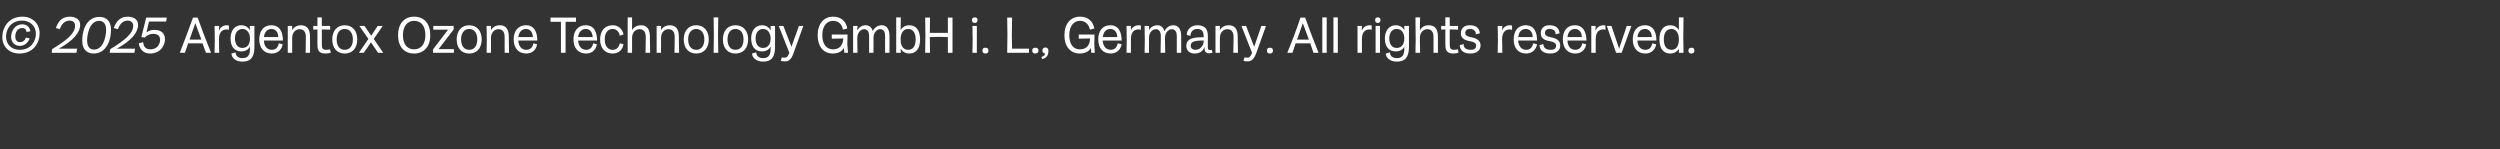 <?xml version="1.0" standalone="no"?><!DOCTYPE svg PUBLIC "-//W3C//DTD SVG 1.1//EN" "http://www.w3.org/Graphics/SVG/1.1/DTD/svg11.dtd"><svg xmlns="http://www.w3.org/2000/svg" version="1.1" width="1079px" height="64.4px" viewBox="0 -3 1079 64.4" style="top:-3px"><rect x="0" y="-3" width="1079" height="64.4" fill="#333333" stroke="none"/><desc>© 2025 Argentox Ozone Technology GmbH i. L., Germany. All rights reserved.</desc><defs/><g id="Polygon5422"><path d="m1 13c0-4 2.6-8.8 8.7-8.8c4.3 0 7.4 3 7.4 7.2c0 4-2.6 8.7-8.7 8.7c-4.5 0-7.4-3-7.4-7.1zm7.5 5.5c4.9 0 7-3.8 7-6.9c0-3.4-2.5-5.7-6-5.7c-4.8 0-6.9 3.7-6.9 6.9c0 3.3 2.3 5.7 5.9 5.7zm1.2-11c2.1 0 3.2 1.5 3.4 3c0 0-1.6.3-1.6.3c-.3-1.3-.9-1.7-1.9-1.7c-2.4 0-3 2.3-3 3.6c0 1.7.8 2.5 2 2.5c1.1 0 2.1-.6 2.6-2c0 0 1.6.4 1.6.4c-.6 1.6-2 3.2-4.2 3.2c-2.2 0-3.8-1.5-3.8-3.9c0-2.1 1.3-5.4 4.9-5.4zm22.7.6c0-1.5-1-2.2-2.4-2.2c-2.1 0-3.4 1.5-4.2 3.7c0 0-1.7-.5-1.7-.5c.9-2.5 2.4-4.9 6-4.9c2.7 0 4.5 1.3 4.5 3.5c0 3.3-2.9 6.8-9.2 10.3c.01 0 7.9 0 7.9 0l-.3 1.8l-10.7 0c0 0 .25-1.63.2-1.6c6.3-3.8 9.9-6.8 9.9-10.1zm3.1 6.6c0-6.1 2.7-10.4 7.4-10.4c3.1 0 5 1.9 5 5.4c0 6.1-2.9 10.4-7.4 10.4c-3.1 0-5-1.9-5-5.4zm5.1 3.7c3.9 0 5.2-5.4 5.2-8.5c0-2.5-1.1-3.9-3-3.9c-4.3 0-5.2 6.3-5.2 8.4c0 2.6 1 4 3 4zm16.9-10.3c0-1.5-1.1-2.2-2.4-2.2c-2.1 0-3.4 1.5-4.2 3.7c0 0-1.8-.5-1.8-.5c.9-2.5 2.5-4.9 6-4.9c2.7 0 4.5 1.3 4.5 3.5c0 3.3-2.8 6.8-9.2 10.3c.05 0 7.9 0 7.9 0l-.3 1.8l-10.7 0c0 0 .29-1.63.3-1.6c6.3-3.8 9.9-6.8 9.9-10.1zm2.4 7.6c0 0 1.9-.5 1.9-.5c.1 2.1 1.3 3.1 3.1 3.1c3.2 0 4.2-2.6 4.2-4c0-1.8-1-2.7-3-2.7c-1.1 0-2.5.4-3.6 1.6c0 .02-1.5-.2-1.5-.2l2.1-8.4l8.9 0l-.3 1.7l-7.4 0c0 0-1.05 4.66-1.1 4.7c1.2-.9 2.4-1.1 3.4-1.1c3 0 4.6 1.5 4.6 4.1c0 2.2-1.6 6.1-6.5 6.1c-2.7 0-4.5-1.8-4.8-4.4zm20.6-3.5l2.8-7.6l2 0l2.8 7.6l3 7.6l-2.2 0l-1.5-4.1l-3.1 0l-3.1 0l-1.4 4.1l-2.2 0l2.9-7.6zm3.8 1.9l2.6 0l-2.6-7.1l0 0l-2.5 7.1l2.5 0zm8.4.1l-.1-6l2 0l-.1 1.9c0 0 .05-.05.1 0c.4-1.1 1.5-2.2 3.3-2.2c.3 0 .6.1.9.1c0 0 0 1.9 0 1.9c-.4-.2-.7-.2-1-.2c-2 0-3.3 1.4-3.3 4.2c.03-.02 0 .3 0 .3l.1 5.6l-2 0l.1-5.6zm7.2 5.9c0 0 1.8-.5 1.8-.5c0 1.5 1.1 2.5 2.9 2.5c2.9 0 3.3-2 3.3-4.3c-.04-.02 0-.6 0-.6c0 0-.08 0-.1 0c-.4.9-1.6 2-3.6 2c-3 0-4.7-2.1-4.7-5.6c0-3 1.5-5.7 4.6-5.7c2.1 0 3.3 1.2 3.7 2.1c.02-.03.1 0 .1 0l-.1-1.8l2 0c0 0 .02 9.09 0 9.1c0 4.4-1.6 6.3-5.2 6.3c-3 0-4.7-1.8-4.7-3.5zm4.7-2.4c1.5 0 3.3-.9 3.3-4.1c0-1.8-.9-4.1-3.3-4.1c-1.9 0-3.2 1.6-3.2 4.1c0 2.5 1.2 4.1 3.2 4.1zm7.3-3.7c0-3.7 1.9-6.1 5.2-6.1c3.9 0 5 3.3 5 6.6c0 0-8.2 0-8.2 0c.1 2.5 1.4 4 3.4 4c1.7 0 2.7-1 3-2.8c0 0 1.7.4 1.7.4c-.3 2.1-1.9 4-4.7 4c-3.3 0-5.4-2.3-5.4-6.1zm8.2-1c0-2-1.1-3.5-2.9-3.5c-1.8 0-3 1.2-3.3 3.5c0 0 6.2 0 6.2 0zm4.1 1.2l0-6l1.9 0l0 1.8c0 0 0-.01 0 0c.6-1.1 1.9-2.1 3.7-2.1c2.6 0 4 1.5 4 5c0-.03 0 1.3 0 1.3l0 5.6l-1.9 0l.1-5.6c0 0-.05-1.31 0-1.3c0-2.3-1.1-3.3-2.7-3.3c-1.8 0-3.2 1.5-3.2 3.8c-.04-.05 0 .8 0 .8l0 5.6l-1.9 0l0-5.6zm12.8 1.5c-.01-.01 0-6 0-6l-1.8.1l0-1.6l1.8 0l0-3.7l1.9 0l0 3.7l3.6 0l0 1.6l-3.6-.1c0 0 .03 6.25 0 6.2c0 1.8.3 2.6 1.7 2.6c.8 0 1.4-.1 1.8-.2c0 0 .4 1.4.4 1.4c-.7.3-1.5.4-2.4.4c-3.4 0-3.4-2.2-3.4-4.4zm6.4-1.7c0-3.7 2.1-6.1 5.4-6.1c3.3 0 5.4 2.4 5.4 6.1c0 3.8-2.1 6.1-5.4 6.1c-3.3 0-5.4-2.3-5.4-6.1zm5.4 4.5c2.1 0 3.5-1.6 3.5-4.5c0-2.8-1.4-4.5-3.5-4.5c-2.2 0-3.5 1.7-3.5 4.5c0 2.9 1.3 4.5 3.5 4.5zm10.2-4.7l-3.9-5.6l2.2 0l2.9 4.2l0 0l2.8-4.2l2.2 0l-3.9 5.6l4.1 6l-2.2 0l-3.1-4.5l0 0l-3.1 4.5l-2.1 0l4.1-6zm12.8-1.6c0-5 2.7-8 6.9-8c4.4 0 7 3 7 8c0 4.9-2.7 7.9-7 7.9c-4.3 0-6.9-3-6.9-7.9zm6.9 6.1c3 0 4.9-2.3 4.9-6.1c0-4-1.8-6.2-4.9-6.2c-2.9 0-4.8 2.3-4.8 6.2c0 3.8 1.8 6.1 4.8 6.1zm8.2 0l6.5-8.5l-6.4 0l0-1.6l8.8 0l0 1.5l-6.5 8.5l6.6 0l0 1.6l-9 0l0-1.5zm10.2-4.3c0-3.7 2.1-6.1 5.4-6.1c3.3 0 5.4 2.4 5.4 6.1c0 3.8-2.1 6.1-5.4 6.1c-3.3 0-5.4-2.3-5.4-6.1zm5.4 4.5c2.1 0 3.5-1.6 3.5-4.5c0-2.8-1.4-4.5-3.5-4.5c-2.1 0-3.5 1.7-3.5 4.5c0 2.9 1.4 4.5 3.5 4.5zm7.6-4.3l-.1-6l1.9 0l0 1.8c0 0 .04-.01 0 0c.6-1.1 1.9-2.1 3.8-2.1c2.5 0 3.9 1.5 3.9 5c.04-.03 0 1.3 0 1.3l.1 5.6l-1.9 0l0-5.6c0 0 0-1.31 0-1.3c0-2.3-1.1-3.3-2.7-3.3c-1.7 0-3.2 1.5-3.2 3.8c0-.05 0 .8 0 .8l0 5.6l-1.9 0l.1-5.6zm11.6-.2c0-3.7 2-6.1 5.3-6.1c3.8 0 4.9 3.3 4.9 6.6c0 0-8.2 0-8.2 0c.1 2.5 1.5 4 3.4 4c1.7 0 2.8-1 3.1-2.8c0 0 1.6.4 1.6.4c-.3 2.1-1.8 4-4.7 4c-3.3 0-5.4-2.3-5.4-6.1zm8.3-1c-.1-2-1.1-3.5-3-3.5c-1.7 0-3 1.2-3.3 3.5c0 0 6.3 0 6.3 0zm12.1-.8l0-5.8l-4.5 0l0-1.8l11 0l0 1.8l-4.5 0l0 5.8l0 7.6l-2 0l0-7.6zm5.4 1.8c0-3.7 2-6.1 5.3-6.1c3.8 0 4.9 3.3 4.9 6.6c0 0-8.2 0-8.2 0c.2 2.5 1.5 4 3.5 4c1.6 0 2.7-1 3-2.8c0 0 1.6.4 1.6.4c-.3 2.1-1.8 4-4.6 4c-3.4 0-5.5-2.3-5.5-6.1zm8.3-1c-.1-2-1.1-3.5-3-3.5c-1.7 0-3 1.2-3.3 3.5c0 0 6.3 0 6.3 0zm3.2 1c0-3.7 2.1-6.1 5.4-6.1c2.8 0 4.4 2 4.7 4c0 0-1.6.5-1.6.5c-.4-1.8-1.4-2.9-3.1-2.9c-2.1 0-3.4 1.7-3.4 4.5c0 2.8 1.3 4.5 3.4 4.5c1.7 0 2.7-1 3.1-2.8c0 0 1.6.4 1.6.4c-.3 2.1-1.8 4-4.7 4c-3.3 0-5.4-2.3-5.4-6.1zm11.9.2l0-9.7l1.9 0l0 5.5c0 0 .02-.01 0 0c.6-1.1 1.9-2.1 3.8-2.1c2.5 0 3.9 1.5 3.9 5c.02-.03 0 1.3 0 1.3l.1 5.6l-2 0l.1-5.6c0 0-.03-1.31 0-1.3c0-2.3-1.1-3.3-2.7-3.3c-1.8 0-3.2 1.5-3.2 3.8c-.03-.05 0 .8 0 .8l0 5.6l-1.9 0l0-5.6zm12.5 0l0-6l1.9 0l0 1.8c0 0 .01-.01 0 0c.6-1.1 1.9-2.1 3.8-2.1c2.5 0 3.9 1.5 3.9 5c.01-.03 0 1.3 0 1.3l.1 5.6l-2 0l.1-5.6c0 0-.03-1.31 0-1.3c0-2.3-1.1-3.3-2.7-3.3c-1.8 0-3.2 1.5-3.2 3.8c-.03-.05 0 .8 0 .8l0 5.6l-1.9 0l0-5.6zm11.7-.2c0-3.7 2.1-6.1 5.4-6.1c3.3 0 5.4 2.4 5.4 6.1c0 3.8-2.1 6.1-5.4 6.1c-3.3 0-5.4-2.3-5.4-6.1zm5.4 4.5c2.1 0 3.5-1.6 3.5-4.5c0-2.8-1.4-4.5-3.5-4.5c-2.1 0-3.5 1.7-3.5 4.5c0 2.9 1.4 4.5 3.5 4.5zm7.6-6.4l-.1-7.6l2 0l-.1 7.6l.1 7.7l-2 0l.1-7.7zm3.9 1.9c0-3.7 2.1-6.1 5.4-6.1c3.4 0 5.5 2.4 5.5 6.1c0 3.8-2.1 6.1-5.5 6.1c-3.3 0-5.4-2.3-5.4-6.1zm5.4 4.5c2.2 0 3.5-1.6 3.5-4.5c0-2.8-1.3-4.5-3.5-4.5c-2.1 0-3.4 1.7-3.4 4.5c0 2.9 1.3 4.5 3.4 4.5zm7.2 1.6c0 0 1.8-.5 1.8-.5c0 1.5 1.1 2.5 3 2.5c2.8 0 3.2-2 3.2-4.3c-.01-.02 0-.6 0-.6c0 0-.05 0-.1 0c-.4.9-1.6 2-3.6 2c-3 0-4.7-2.1-4.7-5.6c0-3 1.5-5.7 4.7-5.7c2 0 3.2 1.2 3.6 2.1c.05-.03.1 0 .1 0l0-1.8l1.9 0c0 0 .05 9.09 0 9.1c0 4.4-1.6 6.3-5.1 6.3c-3.1 0-4.8-1.8-4.8-3.5zm4.7-2.4c1.5 0 3.3-.9 3.3-4.1c0-1.8-.9-4.1-3.3-4.1c-1.9 0-3.2 1.6-3.2 4.1c0 2.5 1.2 4.1 3.2 4.1zm7.7 5.6c0 0 .4-1.5.4-1.5c.3 0 .9.1 1.3.1c.9 0 1.4-.6 2-2.1c-.01.04-4.6-11.6-4.6-11.6l2 0l3.5 9l0 0l3.2-9l1.9 0c0 0-4.32 11.97-4.3 12c-1.1 3.1-2.7 3.3-3.6 3.3c-.5 0-1.3-.1-1.8-.2zm15.9-11.1c0-4.9 2.6-8 6.7-8c3.6 0 5.6 2.2 6.1 5.1c0 0-1.9.5-1.9.5c-.3-2.1-1.8-3.8-4.2-3.8c-2.9 0-4.7 2.4-4.7 6.2c0 3.8 1.8 6.1 4.6 6.1c2.4 0 4.2-1.2 4.5-4.7c-.04.02-5 .1-5 .1l0-1.8l6.8 0l-.1 4.2l.3 3.7l-1.6 0c0 0-.15-2.07-.2-2.1c-.9 1.7-2.7 2.4-4.8 2.4c-4 0-6.5-3-6.5-7.9zm15.3 2l0-6l1.9 0l-.1 1.8c0 0 .08-.01.1 0c.6-1.1 1.8-2.1 3.5-2.1c1.4 0 2.6.8 3.1 2.5c0 0 0 0 0 0c.7-1.4 2.1-2.5 3.8-2.5c2 0 3.4 1.4 3.4 4.7c-.01-.04 0 1.6 0 1.6l0 5.6l-1.9 0l0-5.6c0 0 .05-1.62 0-1.6c0-2.1-.8-3-2.1-3c-1.5 0-2.9 1.5-2.9 3.8c-.04-.05 0 .8 0 .8l0 5.6l-1.9 0l0-5.6c0 0 .02-1.62 0-1.6c0-2.1-.9-3-2.1-3c-1.5 0-3 1.5-3 3.8c.03-.05 0 .8 0 .8l.1 5.6l-1.9 0l0-5.6zm20.6 3.9c-.04-.02-.1 0-.1 0l.1 1.7l-2 0l0-6.6l0-8.7l2 0l-.1 5.5c0 0 .03-.01 0 0c.5-.9 1.7-2.1 3.7-2.1c3 0 4.7 2.2 4.7 6.1c0 4-1.7 6.1-4.7 6.1c-2 0-3.2-1.2-3.6-2zm3.1.4c2.1 0 3.3-1.5 3.3-4.5c0-2.9-1.2-4.5-3.3-4.5c-1.7 0-3.2 1.4-3.2 4.5c0 3.7 1.9 4.5 3.2 4.5zm7.5-6.3l-.1-7.6l2.1 0l-.1 6.6l3.9 0l3.9 0l0-6.6l2 0l0 7.6l0 7.6l-2 0l0-6.8l-3.9-.1l-3.9.1l.1 6.8l-2.1 0l.1-7.6zm20.4 1.8l-.1-5.8l1.9 0l0 5.8l0 5.8l-1.9 0l.1-5.8zm.9-9.5c.8 0 1.2.4 1.2 1.2c0 .8-.4 1.2-1.2 1.2c-.8 0-1.2-.4-1.2-1.2c0-.8.4-1.2 1.2-1.2zm3.3 14.3c0-.8.5-1.2 1.3-1.2c.9 0 1.3.4 1.3 1.2c0 .9-.4 1.3-1.3 1.3c-.8 0-1.3-.4-1.3-1.3zm10.8-6.7l-.1-7.5l2.1 0l-.1 7.5l.1 5.9l7.3 0l0 1.8l-9.4 0l.1-7.7zm10.7 6.7c0-.8.5-1.2 1.3-1.2c.9 0 1.4.4 1.4 1.2c0 .9-.5 1.3-1.4 1.3c-.8 0-1.3-.4-1.3-1.3zm5.5 1.3c-.8-.2-1.1-.6-1.1-1.3c0-.8.5-1.3 1.3-1.3c.8 0 1.3.5 1.3 1.5c0 1.3-.4 3-2.7 3.5c0 0-.3-.9-.3-.9c1.1-.3 1.6-1 1.5-1.5zm8.4-7.9c0-4.9 2.6-8 6.8-8c3.6 0 5.6 2.2 6.1 5.1c0 0-1.9.5-1.9.5c-.4-2.1-1.8-3.8-4.3-3.8c-2.8 0-4.6 2.4-4.6 6.2c0 3.8 1.7 6.1 4.5 6.1c2.5 0 4.3-1.2 4.5-4.7c.03.02-4.9.1-4.9.1l0-1.8l6.8 0l-.1 4.2l.2 3.7l-1.5 0c0 0-.19-2.07-.2-2.1c-.9 1.7-2.8 2.4-4.8 2.4c-4 0-6.6-3-6.6-7.9zm14.6 1.8c0-3.7 1.9-6.1 5.2-6.1c3.8 0 4.9 3.3 4.9 6.6c0 0-8.2 0-8.2 0c.2 2.5 1.5 4 3.5 4c1.6 0 2.7-1 3-2.8c0 0 1.7.4 1.7.4c-.4 2.1-1.9 4-4.7 4c-3.4 0-5.4-2.3-5.4-6.1zm8.2-1c0-2-1.1-3.5-3-3.5c-1.7 0-3 1.2-3.2 3.5c0 0 6.2 0 6.2 0zm4.1 1.2l-.1-6l1.9 0l0 1.9c0 0 .03-.05 0 0c.4-1.1 1.6-2.2 3.4-2.2c.3 0 .6.1.9.1c0 0 0 1.9 0 1.9c-.4-.2-.7-.2-1-.2c-2.1 0-3.3 1.4-3.3 4.2c.01-.02 0 .3 0 .3l0 5.6l-1.9 0l.1-5.6zm7.8 0l-.1-6l1.9 0l0 1.8c0 0 .04-.01 0 0c.6-1.1 1.9-2.1 3.6-2.1c1.4 0 2.6.8 3 2.5c0 0 .1 0 .1 0c.7-1.4 2.1-2.5 3.8-2.5c1.9 0 3.4 1.4 3.4 4.7c-.05-.04 0 1.6 0 1.6l0 5.6l-1.9 0l0-5.6c0 0 .01-1.62 0-1.6c0-2.1-.9-3-2.1-3c-1.5 0-3 1.5-3 3.8c.02-.05 0 .8 0 .8l.1 5.6l-2 0l.1-5.6c0 0-.02-1.62 0-1.6c0-2.1-.9-3-2.1-3c-1.6 0-3 1.5-3 3.8c-.01-.05 0 .8 0 .8l0 5.6l-1.9 0l.1-5.6zm17.9 2.6c0-2.5 1.8-3.7 6.5-3.7c.03.01 1 0 1 0c0 0 .04-.3 0-.3c0-2-.6-3.3-2.7-3.3c-2.3 0-3 1.7-3 3c0 0-1.6-.4-1.6-.4c0-2.3 1.8-4.2 4.6-4.2c3.1 0 4.5 1.6 4.5 4.5c0 0 0 5.1 0 5.1c0 .8.2 1.1 1 1.1c.2 0 .5 0 .7-.1c0 0 .3 1.3.3 1.3c-.5.1-.9.2-1.5.2c-1.2 0-1.9-.7-1.9-2c0-.4 0-.5.1-.7c0 0-.1 0-.1 0c-.7 1.7-2.1 2.8-4.2 2.8c-2.5 0-3.7-1.4-3.7-3.3zm4 1.7c1.7 0 3.5-1.5 3.5-3.8c.04.02 0-.2 0-.2c0 0-.48 0-.5 0c-3.5 0-5.1.5-5.1 2.3c0 1 .7 1.7 2.1 1.7zm8.6-4.3l0-6l1.9 0l0 1.8c0 0 .04-.01 0 0c.6-1.1 1.9-2.1 3.8-2.1c2.5 0 3.9 1.5 3.9 5c.04-.03 0 1.3 0 1.3l.1 5.6l-2 0l.1-5.6c0 0-.01-1.31 0-1.3c0-2.3-1.1-3.3-2.7-3.3c-1.8 0-3.2 1.5-3.2 3.8c0-.05 0 .8 0 .8l0 5.6l-1.9 0l0-5.6zm12.1 9.1c0 0 .4-1.5.4-1.5c.3 0 .9.1 1.3.1c.9 0 1.4-.6 2-2.1c-.02.04-4.6-11.6-4.6-11.6l2 0l3.5 9l0 0l3.1-9l2 0c0 0-4.33 11.97-4.3 12c-1.2 3.1-2.7 3.3-3.6 3.3c-.5 0-1.3-.1-1.8-.2zm10.1-4.5c0-.8.4-1.2 1.3-1.2c.9 0 1.3.4 1.3 1.2c0 .9-.4 1.3-1.3 1.3c-.9 0-1.3-.4-1.3-1.3zm11.8-6.6l2.7-7.6l2 0l2.8 7.6l3 7.6l-2.2 0l-1.4-4.1l-3.2 0l-3.1 0l-1.4 4.1l-2.2 0l3-7.6zm3.7 1.9l2.6 0l-2.6-7.1l0 0l-2.5 7.1l2.5 0zm8.4-2l0-7.6l1.9 0l0 7.6l0 7.7l-1.9 0l0-7.7zm4.8 0l0-7.6l1.9 0l0 7.6l0 7.7l-1.9 0l0-7.7zm10.4 2.1l0-6l1.9 0l-.1 1.9c0 0 .09-.05.1 0c.4-1.1 1.6-2.2 3.4-2.2c.2 0 .5.1.8.1c0 0 0 1.9 0 1.9c-.4-.2-.7-.2-.9-.2c-2.1 0-3.3 1.4-3.3 4.2c-.04-.02 0 .3 0 .3l0 5.6l-1.9 0l0-5.6zm7.8-.2l0-5.8l1.9 0l0 5.8l0 5.8l-1.9 0l0-5.8zm.9-9.5c.8 0 1.2.4 1.2 1.2c0 .8-.4 1.2-1.2 1.2c-.7 0-1.1-.4-1.1-1.2c0-.8.4-1.2 1.1-1.2zm3.5 15.6c0 0 1.8-.5 1.8-.5c0 1.5 1.1 2.5 3 2.5c2.8 0 3.2-2 3.2-4.3c.01-.02 0-.6 0-.6c0 0-.03 0 0 0c-.5.9-1.6 2-3.7 2c-3 0-4.7-2.1-4.7-5.6c0-3 1.6-5.7 4.7-5.7c2 0 3.2 1.2 3.7 2.1c-.03-.03 0 0 0 0l0-1.8l2 0c0 0-.03 9.09 0 9.1c0 4.4-1.7 6.3-5.2 6.3c-3.1 0-4.8-1.8-4.8-3.5zm4.7-2.4c1.5 0 3.3-.9 3.3-4.1c0-1.8-.8-4.1-3.3-4.1c-1.9 0-3.2 1.6-3.2 4.1c0 2.5 1.2 4.1 3.2 4.1zm8.2-3.5l-.1-9.7l2 0l-.1 5.5c0 0 .07-.01.1 0c.5-1.1 1.8-2.1 3.7-2.1c2.6 0 4 1.5 4 5c-.03-.03 0 1.3 0 1.3l0 5.6l-1.9 0l0-5.6c0 0 .02-1.31 0-1.3c0-2.3-1.1-3.3-2.7-3.3c-1.7 0-3.2 1.5-3.2 3.8c.02-.05 0 .8 0 .8l.1 5.6l-2 0l.1-5.6zm12.8 1.5c-.04-.01 0-6 0-6l-1.8.1l0-1.6l1.8 0l0-3.7l1.9 0l0 3.7l3.6 0l0 1.6l-3.6-.1c0 0-.01 6.25 0 6.2c0 1.8.3 2.6 1.7 2.6c.8 0 1.4-.1 1.8-.2c0 0 .3 1.4.3 1.4c-.7.3-1.5.4-2.3.4c-3.4 0-3.4-2.2-3.4-4.4zm6.2.8c0 0 1.7-.5 1.7-.5c-.1 1.5.9 2.5 3 2.5c1.5 0 2.4-.5 2.4-1.8c0-1-.8-1.6-2.6-1.9c-3.1-.5-4-1.8-4-3.5c0-1.9 1.3-3.4 3.8-3.4c2.8 0 4.2 1.2 4.4 3.5c0 0-1.7.4-1.7.4c-.1-1.5-.9-2.3-2.6-2.3c-1.3 0-2 .7-2 1.7c0 1 .6 1.5 2.6 1.9c2.9.5 4 1.8 4 3.6c0 1.9-1.5 3.4-4.4 3.4c-2.7 0-4.4-1.1-4.6-3.6zm16.5-2.3l-.1-6l2 0l-.1 1.9c0 0 .05-.05.1 0c.3-1.1 1.5-2.2 3.3-2.2c.3 0 .6.1.9.1c0 0 0 1.9 0 1.9c-.4-.2-.7-.2-1-.2c-2 0-3.3 1.4-3.3 4.2c.03-.02 0 .3 0 .3l.1 5.6l-2 0l.1-5.6zm6.8-.2c0-3.7 1.9-6.1 5.2-6.1c3.8 0 4.9 3.3 4.9 6.6c0 0-8.2 0-8.2 0c.2 2.5 1.5 4 3.5 4c1.6 0 2.7-1 3-2.8c0 0 1.7.4 1.7.4c-.4 2.1-1.9 4-4.7 4c-3.4 0-5.4-2.3-5.4-6.1zm8.2-1c0-2-1.1-3.5-3-3.5c-1.7 0-3 1.2-3.2 3.5c0 0 6.2 0 6.2 0zm2.9 3.5c0 0 1.7-.5 1.7-.5c0 1.5 1 2.5 3.1 2.5c1.5 0 2.4-.5 2.4-1.8c0-1-.9-1.6-2.6-1.9c-3.2-.5-4-1.8-4-3.5c0-1.9 1.2-3.4 3.7-3.4c2.8 0 4.2 1.2 4.4 3.5c0 0-1.7.4-1.7.4c0-1.5-.9-2.3-2.6-2.3c-1.3 0-2 .7-2 1.7c0 1 .6 1.5 2.6 1.9c2.9.5 4 1.8 4 3.6c0 1.9-1.5 3.4-4.3 3.4c-2.7 0-4.5-1.1-4.7-3.6zm10.1-2.5c0-3.7 1.9-6.1 5.2-6.1c3.8 0 5 3.3 5 6.6c0 0-8.2 0-8.2 0c.1 2.5 1.4 4 3.4 4c1.6 0 2.7-1 3-2.8c0 0 1.7.4 1.7.4c-.3 2.1-1.9 4-4.7 4c-3.3 0-5.4-2.3-5.4-6.1zm8.2-1c0-2-1.1-3.5-2.9-3.5c-1.8 0-3 1.2-3.3 3.5c0 0 6.2 0 6.2 0zm4.1 1.2l0-6l1.9 0l-.1 1.9c0 0 .08-.05.1 0c.4-1.1 1.6-2.2 3.4-2.2c.2 0 .5.1.8.1c0 0 0 1.9 0 1.9c-.4-.2-.7-.2-.9-.2c-2.1 0-3.3 1.4-3.3 4.2c-.05-.02 0 .3 0 .3l0 5.6l-1.9 0l0-5.6zm13.1 5.6l-2.4 0l-4-11.6l2 0l3.3 9.8l0 0l3.3-9.8l2 0l-4.2 11.6zm4.8-5.8c0-3.7 1.9-6.1 5.2-6.1c3.9 0 5 3.3 5 6.6c0 0-8.2 0-8.2 0c.1 2.5 1.4 4 3.4 4c1.7 0 2.7-1 3-2.8c0 0 1.7.4 1.7.4c-.3 2.1-1.9 4-4.7 4c-3.3 0-5.4-2.3-5.4-6.1zm8.2-1c0-2-1.1-3.5-2.9-3.5c-1.8 0-3 1.2-3.3 3.5c0 0 6.2 0 6.2 0zm3.3 1c0-3.9 1.7-6.1 4.7-6.1c2 0 3.2 1.2 3.7 2.1c-.02-.01 0 0 0 0l0-5.5l2 0l-.1 8.7l.1 6.6l-2 0l0-1.7c0 0-.04-.02 0 0c-.5.8-1.7 2-3.7 2c-3 0-4.7-2.1-4.7-6.1zm5.2 4.5c1.4 0 3.2-.8 3.2-4.5c0-3.1-1.5-4.5-3.2-4.5c-2.1 0-3.3 1.6-3.3 4.5c0 3 1.2 4.5 3.3 4.5zm7.3.3c0-.8.5-1.2 1.3-1.2c.9 0 1.3.4 1.3 1.2c0 .9-.4 1.3-1.3 1.3c-.8 0-1.3-.4-1.3-1.3z" stroke="none" fill="#fff"/></g></svg>